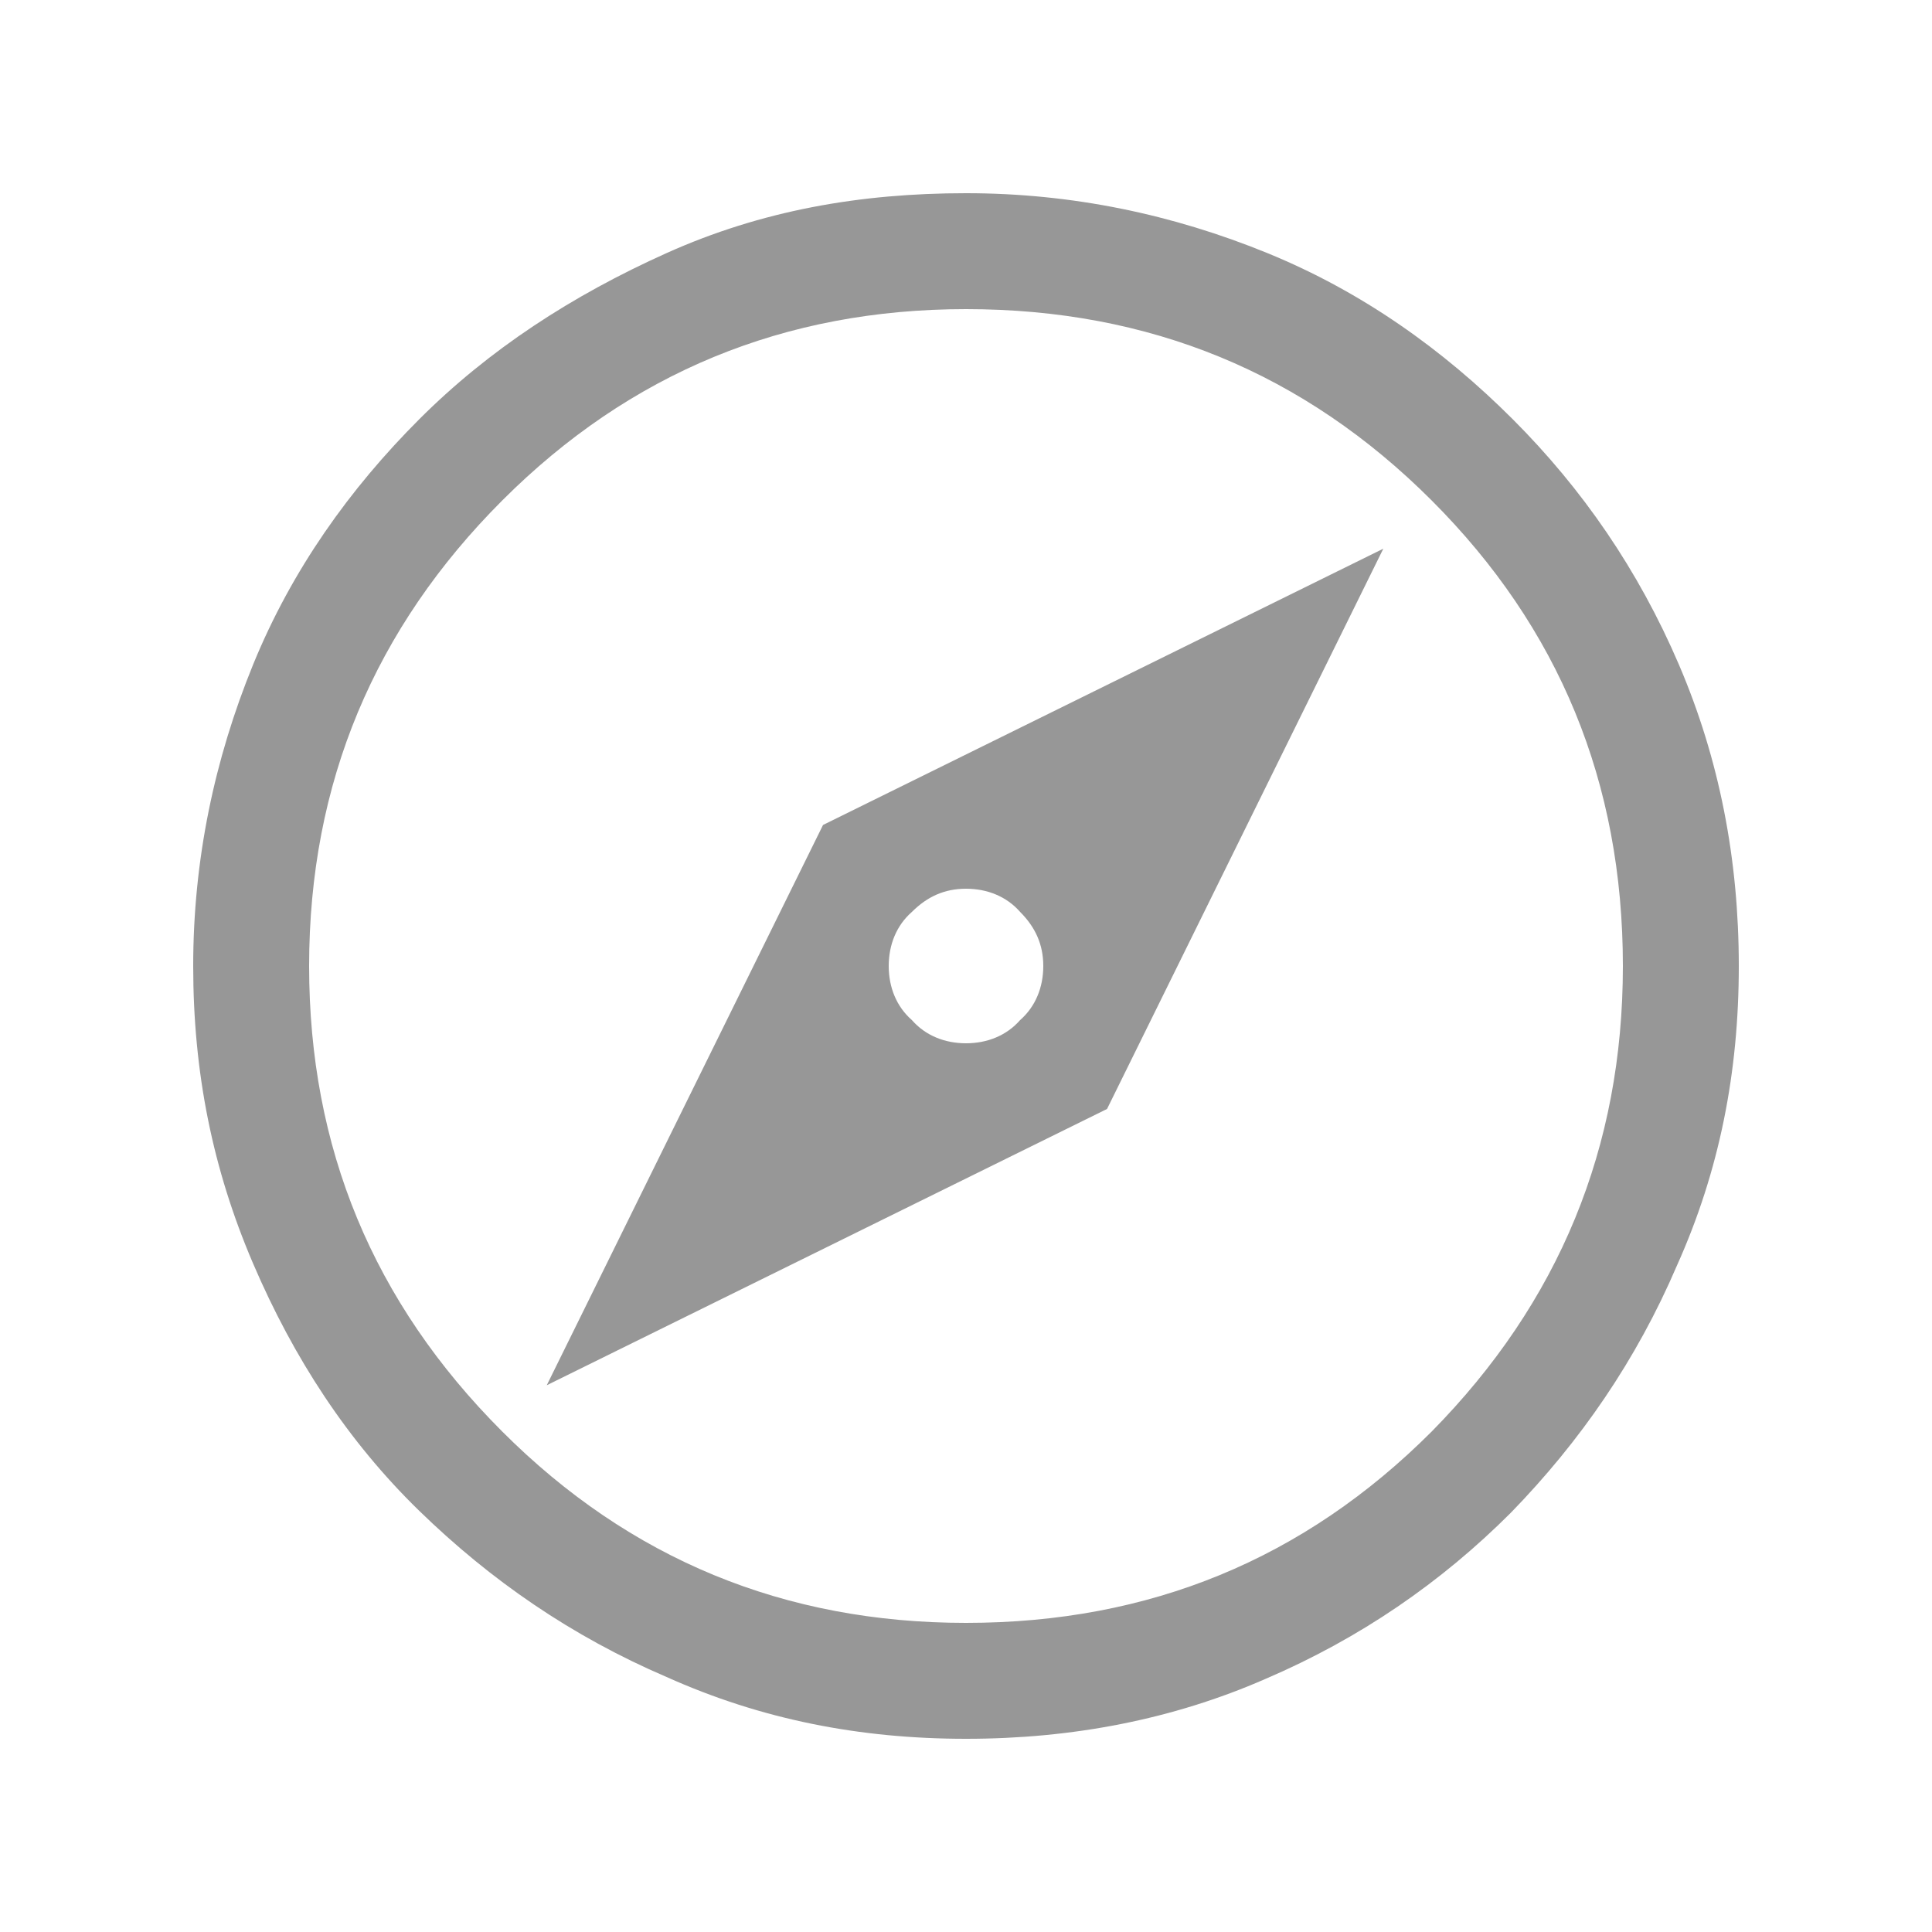 <?xml version="1.0" encoding="utf-8"?>
<!-- Generator: Adobe Illustrator 27.0.0, SVG Export Plug-In . SVG Version: 6.00 Build 0)  -->
<svg version="1.1" id="Layer_1" xmlns="http://www.w3.org/2000/svg" xmlns:xlink="http://www.w3.org/1999/xlink" x="0px" y="0px"
	 viewBox="0 0 100 100" style="enable-background:new 0 0 100 100;" xml:space="preserve">
<style type="text/css">
	.st0{fill:#979797;}
</style>
<path class="st0" d="M28.3,71.7l29-14.3l14.3-29l-29,14.3L28.3,71.7z M50,54c-1.1,0-2.1-0.4-2.8-1.2C46.4,52.1,46,51.1,46,50
	s0.4-2.1,1.2-2.8c0.8-0.8,1.7-1.2,2.8-1.2s2.1,0.4,2.8,1.2c0.8,0.8,1.2,1.7,1.2,2.8s-0.4,2.1-1.2,2.8C52.1,53.6,51.1,54,50,54z
	 M50,90c-5.5,0-10.6-1-15.5-3.2c-4.9-2.1-9.1-5-12.8-8.6s-6.5-7.9-8.6-12.8S10,55.5,10,50c0-5.5,1.1-10.7,3.1-15.6s5-9.1,8.6-12.7
	s7.9-6.4,12.8-8.6S44.5,10,50,10c5.5,0,10.7,1.1,15.6,3.1s9.1,5,12.7,8.6c3.6,3.6,6.5,7.8,8.6,12.7C89,39.3,90,44.5,90,50
	c0,5.5-1,10.6-3.2,15.5c-2.1,4.9-5,9.1-8.6,12.8c-3.6,3.6-7.8,6.5-12.7,8.6C60.7,89,55.5,90,50,90z M50,84c9.5,0,17.5-3.3,24.1-9.9
	C80.7,67.4,84,59.4,84,50c0-9.5-3.3-17.5-9.9-24.1C67.5,19.3,59.5,16,50,16c-9.4,0-17.4,3.3-24,9.9S16,40.5,16,50
	c0,9.4,3.3,17.4,10,24.1C32.6,80.7,40.6,84,50,84z"/>
</svg>
